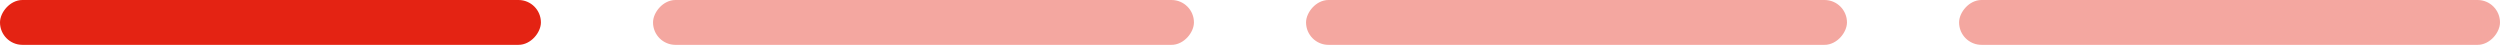 <?xml version="1.0" encoding="UTF-8"?> <svg xmlns="http://www.w3.org/2000/svg" width="446" height="8" viewBox="0 0 446 8" fill="none"> <rect opacity="0.4" width="96.5" height="8" rx="4" transform="matrix(-1 0 0 1 446 0)" fill="#E42313"></rect> <rect opacity="0.4" width="96.5" height="8" rx="4" transform="matrix(-1 0 0 1 329.5 0)" fill="#E42313"></rect> <rect opacity="0.4" width="96.5" height="8" rx="4" transform="matrix(-1 0 0 1 213 0)" fill="#E42313"></rect> <rect width="96.5" height="8" rx="4" transform="matrix(-1 0 0 1 96.5 0)" fill="#E42313"></rect> </svg> 